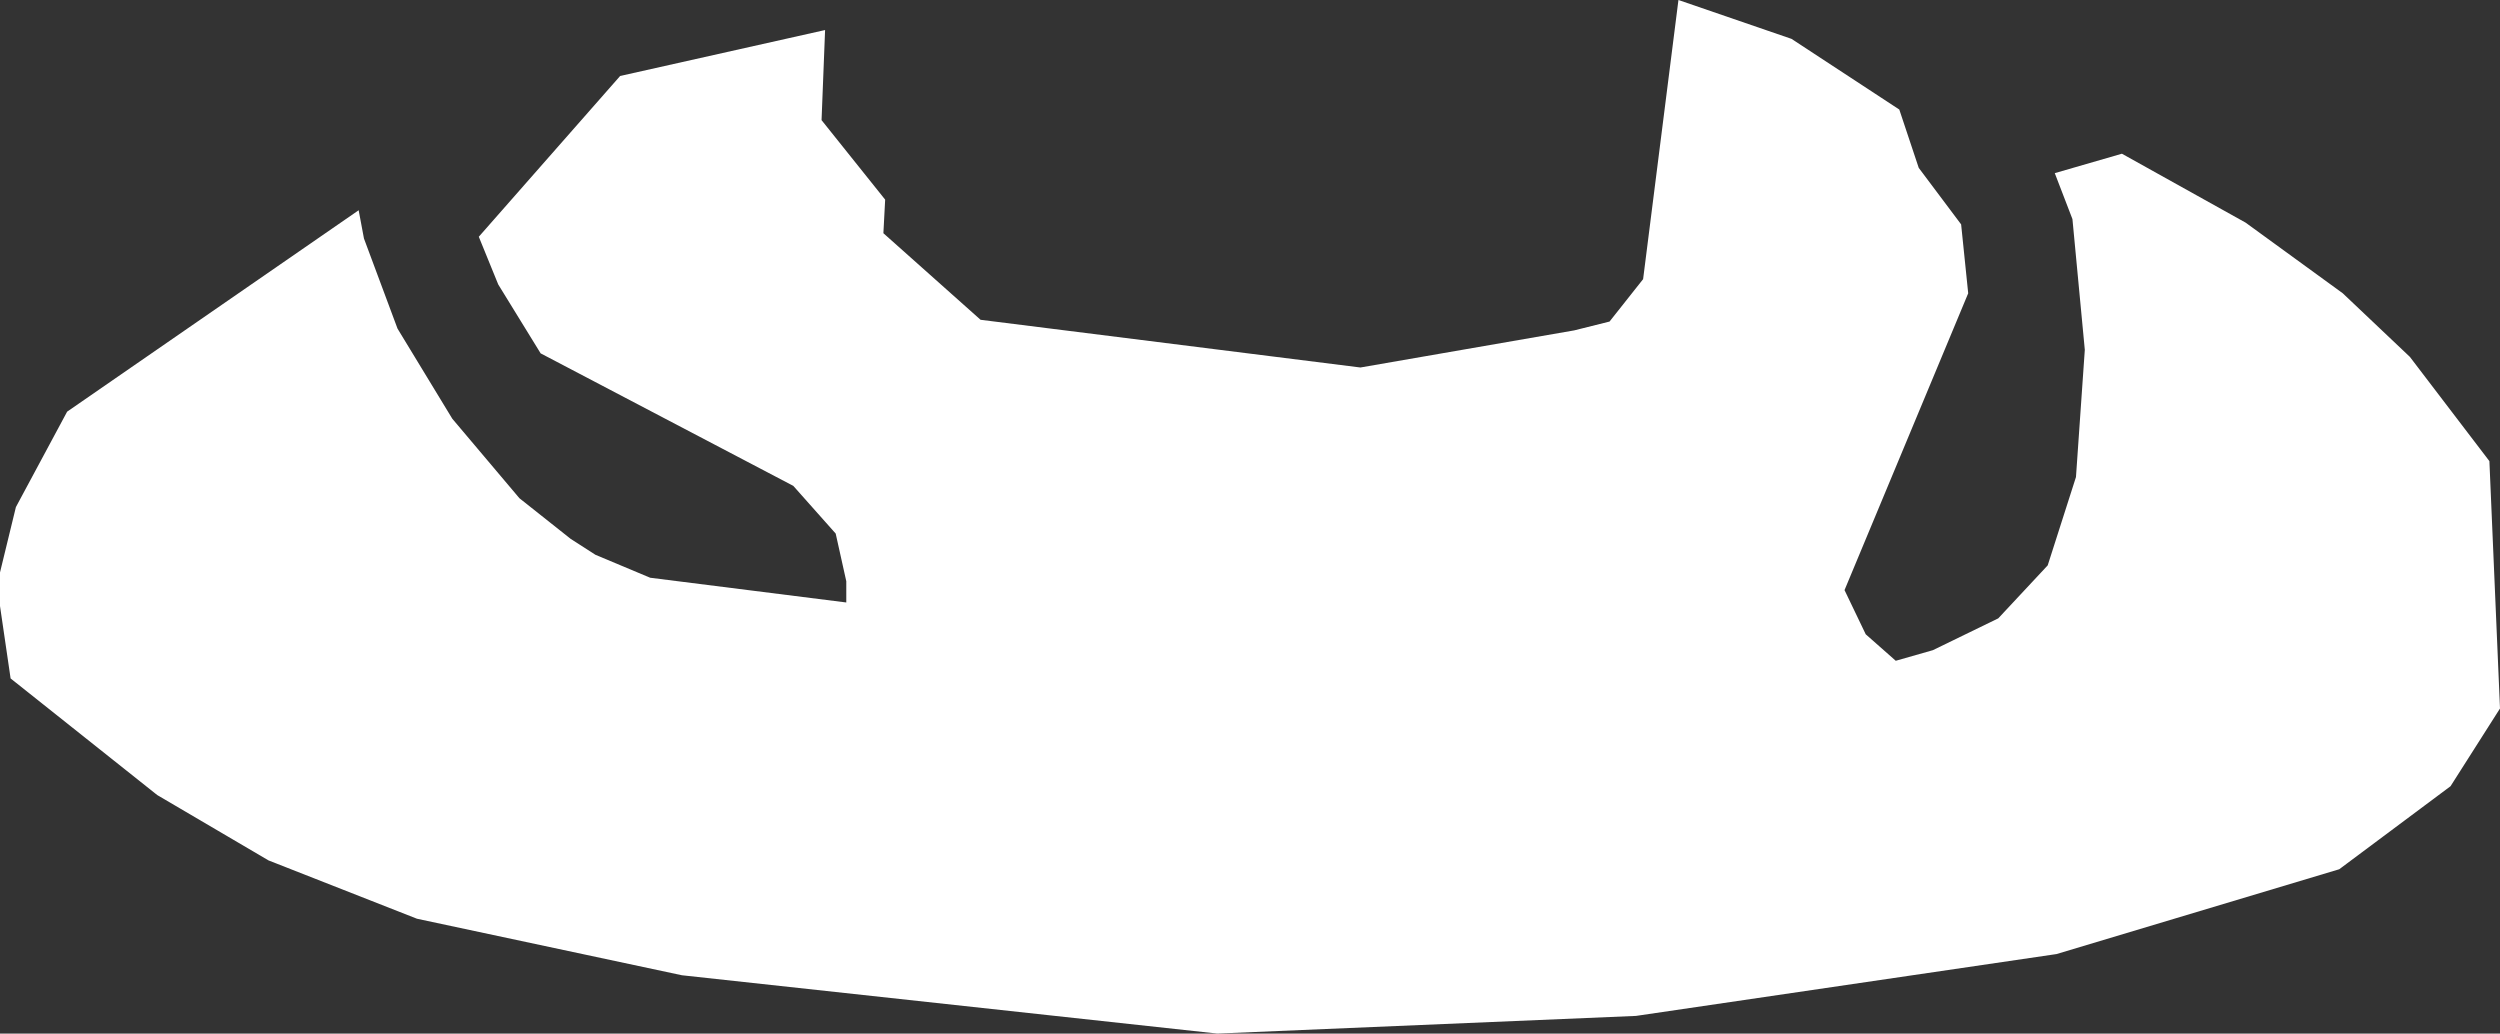 <?xml version="1.0" encoding="UTF-8" standalone="no"?>
<svg xmlns:xlink="http://www.w3.org/1999/xlink" height="29.25px" width="70.75px" xmlns="http://www.w3.org/2000/svg">
  <rect width="100%" height="100%" fill="#333333" stroke="none"/>
  <g transform="matrix(1.0, 0.0, 0.0, 1.0, 0.0, 0.0)">
    <path d="M68.2 10.1 L70.45 13.05 70.75 20.05 69.35 22.25 66.2 24.6 58.2 27.0 46.3 28.75 34.45 29.25 19.3 27.6 11.8 26.0 7.6 24.35 4.45 22.5 0.3 19.2 0.0 17.15 0.0 16.2 0.45 14.35 1.9 11.65 10.15 5.95 10.3 6.75 11.25 9.3 12.8 11.85 14.7 14.1 16.15 15.25 16.85 15.7 18.4 16.35 23.95 17.05 23.95 16.45 23.65 15.1 22.45 13.75 15.3 10.0 14.1 8.05 13.55 6.7 17.55 2.15 23.35 0.85 23.25 3.4 25.05 5.65 25.0 6.6 27.75 9.05 38.5 10.4 44.55 9.35 45.55 9.1 46.5 7.9 47.5 0.0 50.7 1.1 53.75 3.1 54.3 4.75 55.5 6.35 55.7 8.3 52.2 16.7 52.8 17.95 53.65 18.7 54.7 18.4 56.55 17.5 57.95 16.0 58.75 13.5 59.0 9.9 58.65 6.2 58.15 4.9 60.05 4.35 63.55 6.3 66.3 8.3 68.2 10.1" fill="#ffffff" fill-rule="evenodd" stroke="none"/>
  </g>
</svg>
